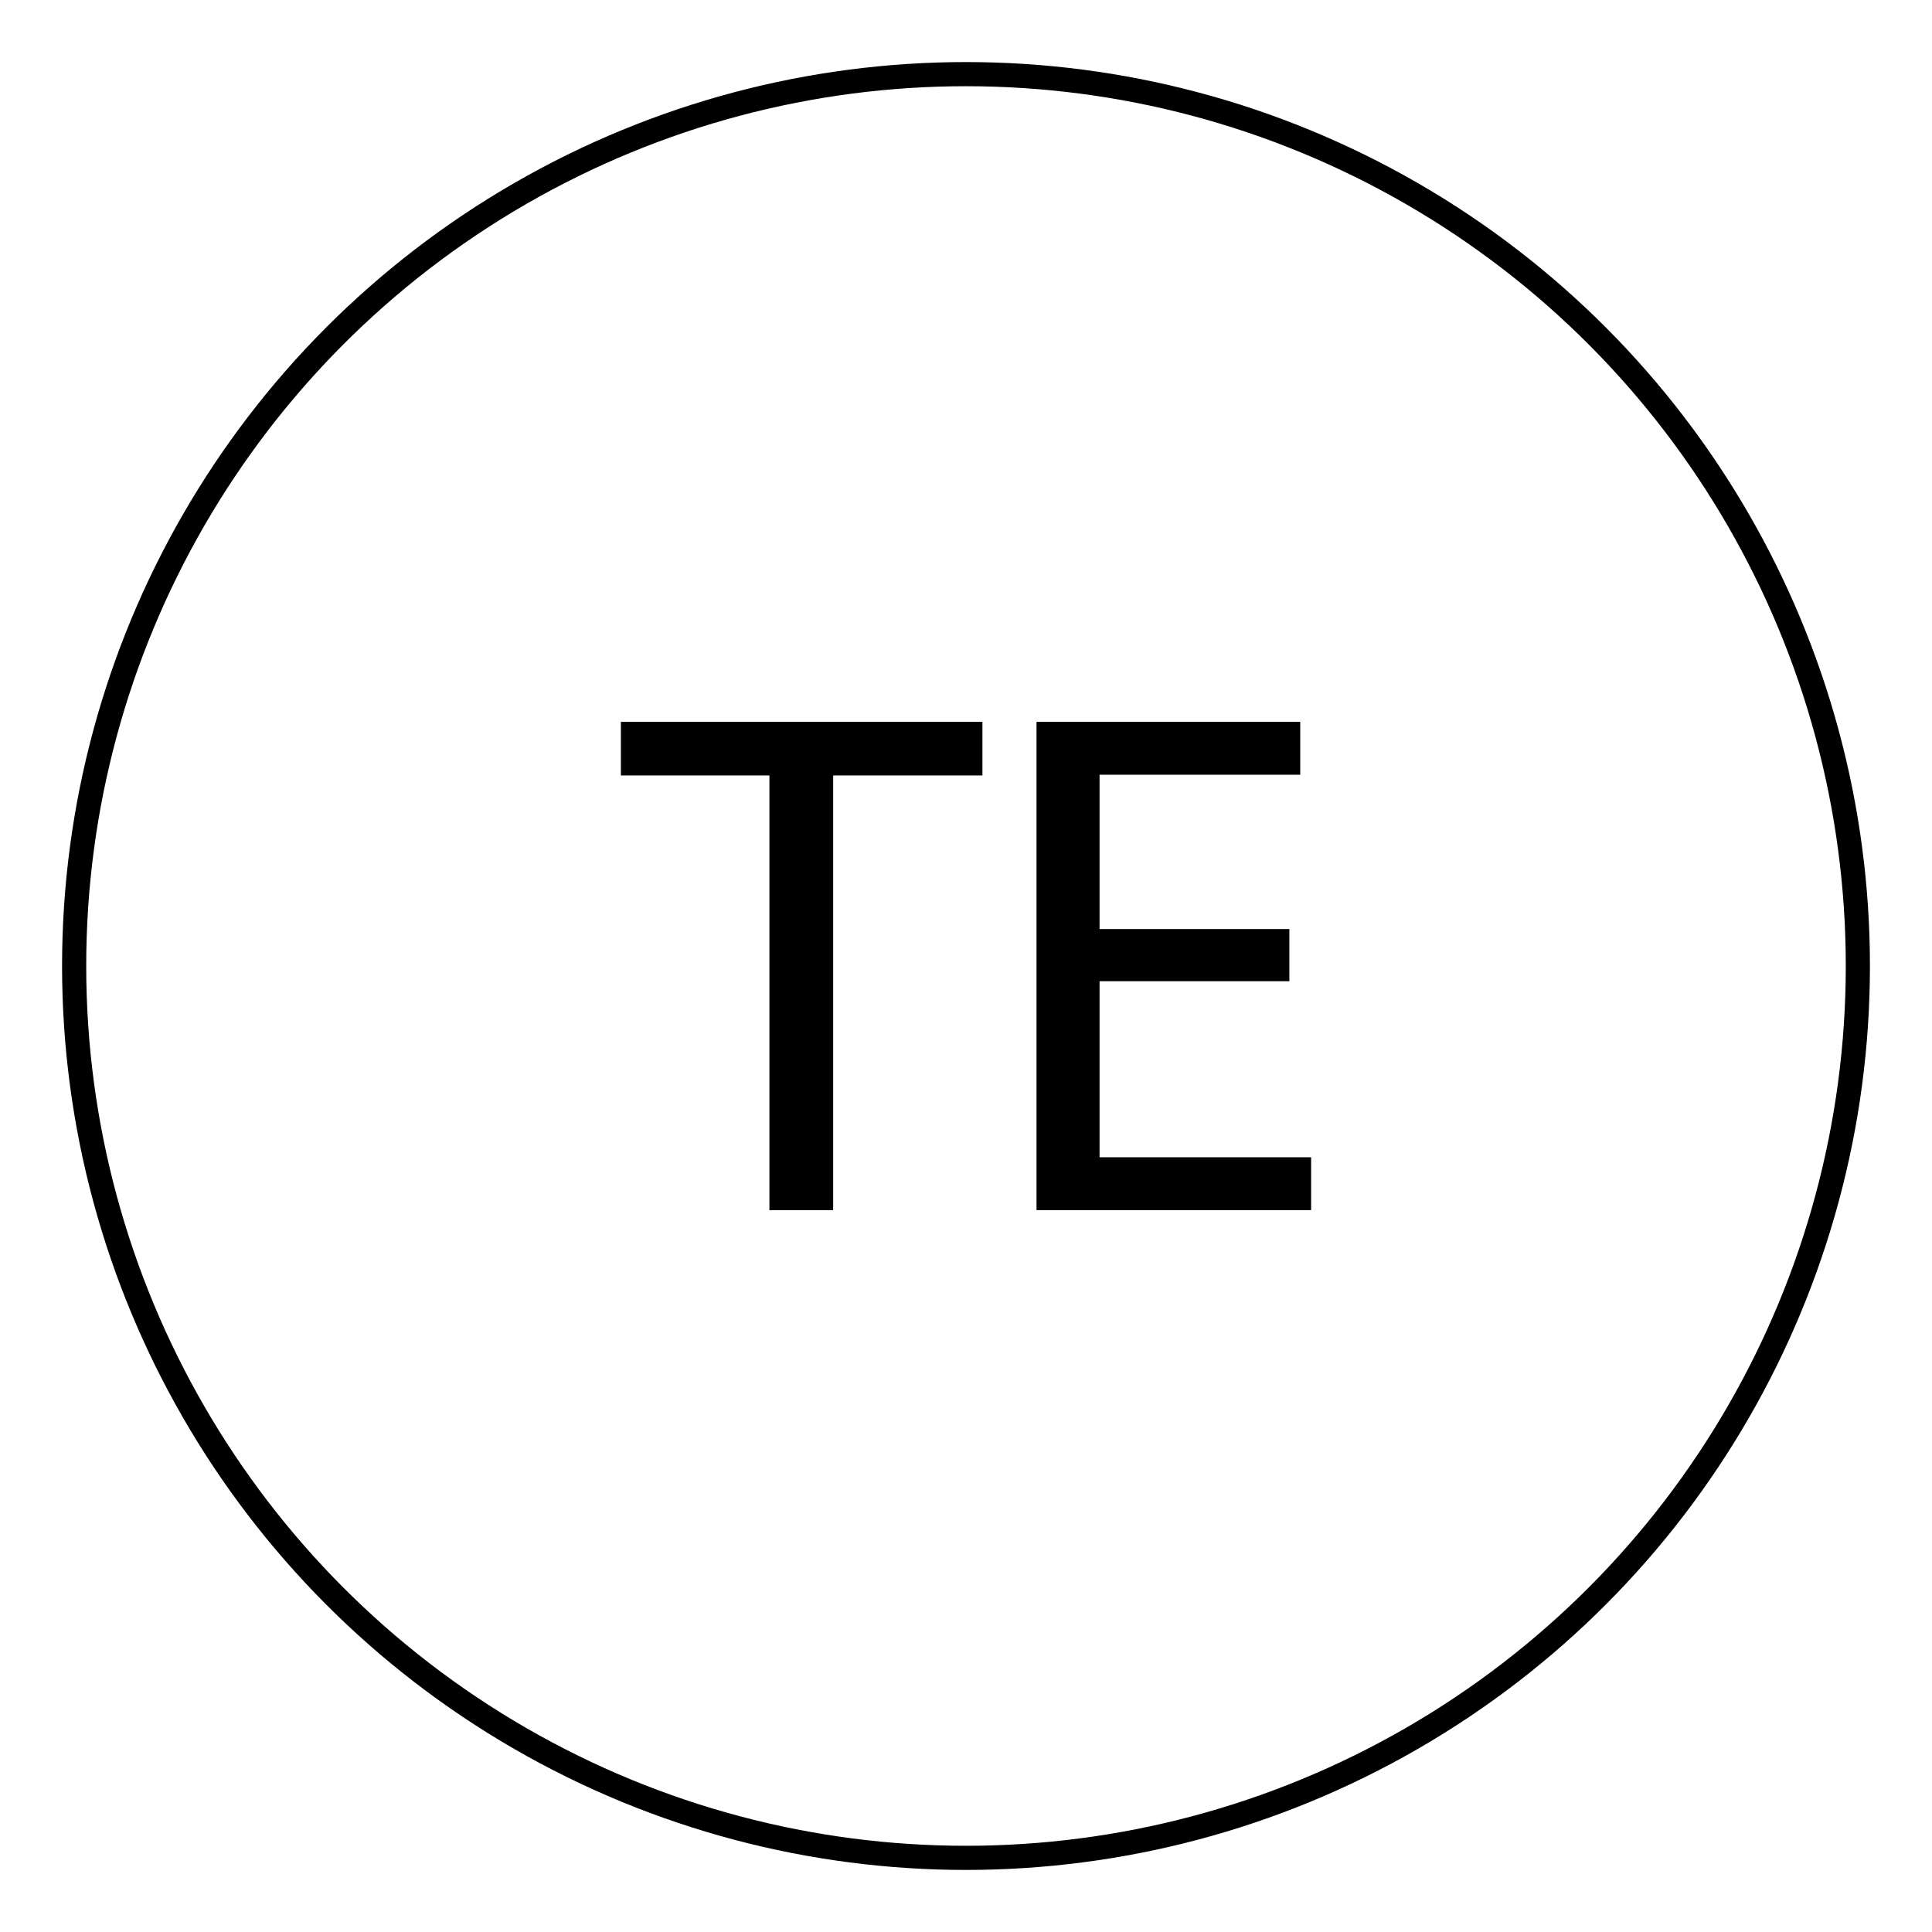 <?xml version="1.0" encoding="utf-8"?>
<!-- Generator: Adobe Illustrator 26.5.0, SVG Export Plug-In . SVG Version: 6.00 Build 0)  -->
<svg version="1.1" id="Layer_1" xmlns="http://www.w3.org/2000/svg" xmlns:xlink="http://www.w3.org/1999/xlink" x="0px" y="0px"
	 viewBox="0 0 800 800" style="enable-background:new 0 0 800 800;" xml:space="preserve">
<style type="text/css">
	.st0{fill:none;stroke:#000000;stroke-width:10;stroke-linecap:round;stroke-linejoin:round;}
</style>
<circle id="path1778" class="st0" cx="400" cy="400" r="369.3"/>
<g>
	<path d="M318.6,321.1h-61.5v-22.2h149.7v22.2H345v180h-26.4V321.1z"/>
	<path d="M533.9,406.3h-78.6v72.9h87.6v21.9H429.2V298.9h109.2v21.9h-83.1v63.9h78.6V406.3z"/>
</g>
</svg>
